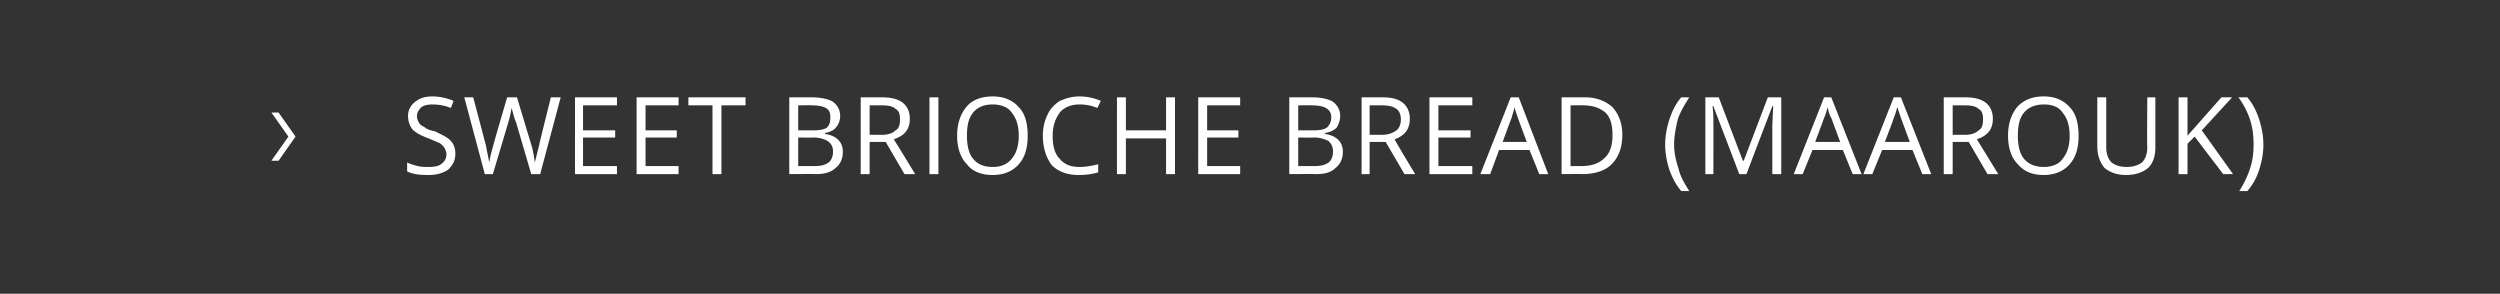 <svg xmlns="http://www.w3.org/2000/svg" width="280" height="32.9" viewBox="0 -1 280 32.9" xmlns:v="https://vecta.io/nano"><rect x="0" y="-1" width="280" height="32.9" fill="#333333" stroke="none"/><path d="M31.2 11.6l1.9 2.7-1.9 2.7h-.8l1.9-2.7-1.9-2.7h.8zM51 16.2c0 .8-.3 1.3-.8 1.8-.6.4-1.3.6-2.2.6-1.1 0-1.8-.1-2.4-.4v-1c.4.2.8.3 1.2.4s.8.1 1.2.1c.7 0 1.2-.1 1.5-.4.3-.2.5-.6.5-1 0-.3-.1-.5-.2-.7s-.3-.4-.6-.6c-.3-.1-.7-.3-1.2-.5-.8-.3-1.4-.6-1.8-1-.3-.4-.5-.9-.5-1.5 0-.7.3-1.2.8-1.6s1.1-.6 1.9-.6c.9 0 1.7.2 2.4.5l-.3.8c-.7-.3-1.4-.4-2.1-.4-.5 0-.9.1-1.2.3-.3.3-.5.6-.5 1 0 .3.1.5.2.7s.3.4.6.5c.2.2.6.4 1.2.5.8.4 1.5.7 1.8 1.1.3.3.5.8.5 1.4zm9.5 2.3h-1l-1.7-5.8c-.1-.2-.2-.5-.3-.9l-.2-.7c-.1.5-.2 1.1-.4 1.7.02-.02-1.7 5.7-1.7 5.7h-.9L52 9.9h1l1.4 5.3.4 2c.1-.7.3-1.4.5-2.1-.03.03 1.5-5.2 1.5-5.2h1.1l1.6 5.3c.2.6.3 1.3.4 2l.5-2c-.03 0 1.3-5.3 1.3-5.3h1.1l-2.3 8.6zm8.6 0h-4.7V9.9h4.7v.9h-3.8v2.8h3.6v.8h-3.6v3.2h3.8v.9zm6.9 0h-4.7V9.9H76v.9h-3.7v2.8h3.5v.8h-3.5v3.2H76v.9zm4.8 0h-1v-7.7h-2.7v-.9h6.4v.9h-2.7v7.7zm7.6-8.6h2.4c1.2 0 2 .2 2.5.5.5.4.8.9.8 1.6 0 .5-.2 1-.5 1.3-.2.3-.7.5-1.2.6v.1c1.3.2 2 .9 2 2 0 .8-.3 1.4-.8 1.8-.5.5-1.3.7-2.2.7 0-.02-3 0-3 0V9.9zm1 3.7h1.7c.7 0 1.2-.1 1.5-.3.3-.3.4-.6.4-1.2 0-.4-.1-.8-.5-1-.3-.2-.9-.3-1.6-.3-.02-.02-1.5 0-1.5 0v2.8zm0 .8v3.2h1.8c.7 0 1.2-.1 1.6-.4.3-.2.5-.7.5-1.2 0-.6-.2-.9-.6-1.2-.3-.2-.9-.4-1.6-.4.02.03-1.7 0-1.7 0zm8 .5v3.6h-1V9.9h2.4c1 0 1.8.2 2.3.6s.8 1 .8 1.8c0 1.2-.6 1.9-1.8 2.3.04.03 2.4 3.9 2.4 3.9h-1.2l-2.1-3.6h-1.8zm0-.8h1.4c.7 0 1.2-.2 1.5-.5.4-.2.5-.7.5-1.2 0-.6-.1-1-.5-1.2-.3-.3-.8-.4-1.6-.4.02-.01-1.3 0-1.3 0v3.3zm6.7 4.4V9.9h1v8.6h-1zm11-4.3c0 1.4-.3 2.4-1 3.2s-1.7 1.2-2.9 1.2c-1.3 0-2.3-.4-2.9-1.2-.7-.7-1.1-1.8-1.1-3.2s.4-2.5 1.1-3.3c.6-.7 1.6-1.1 2.9-1.1 1.2 0 2.2.4 2.9 1.2.7.7 1 1.8 1 3.2zm-6.8 0c0 1.1.2 2 .7 2.6s1.2.9 2.2.9c.9 0 1.6-.3 2.1-.9s.8-1.4.8-2.6-.3-2-.8-2.6c-.4-.6-1.2-.9-2.1-.9-1 0-1.7.3-2.2.9s-.7 1.4-.7 2.6zm14.6-3.1c-.7-.3-1.3-.4-2-.4-.9 0-1.7.3-2.2.9-.5.7-.8 1.5-.8 2.6s.2 2 .8 2.6c.5.6 1.2.9 2.2.9.6 0 1.3-.1 2.1-.3v.9c-.6.2-1.4.3-2.2.3-1.3 0-2.3-.4-3-1.1-.6-.8-1-1.9-1-3.3 0-.9.2-1.7.5-2.3.3-.7.8-1.2 1.4-1.6.7-.3 1.4-.5 2.2-.5.9 0 1.7.2 2.4.5 0-.01-.4.8-.4.8s-.03.04 0 0zm8.7 7.4h-1v-4h-4.5v4h-1V9.9h1v3.7h4.5V9.9h1v8.6zm7.3 0h-4.7V9.9h4.7v.9h-3.7v2.8h3.5v.8h-3.5v3.2h3.7v.9zm5.5-8.6h2.5c1.1 0 1.9.2 2.4.5.5.4.8.9.8 1.6 0 .5-.2 1-.4 1.3-.3.3-.7.5-1.3.6v.1c1.3.2 2 .9 2 2 0 .8-.3 1.4-.8 1.8-.5.5-1.2.7-2.2.7.02-.02-3 0-3 0V9.9zm1 3.7h1.7c.7 0 1.2-.1 1.5-.3.3-.3.5-.6.5-1.2a1.1 1.1 0 0 0-.6-1c-.3-.2-.9-.3-1.6-.3 0-.02-1.5 0-1.5 0v2.8zm0 .8v3.2h1.8c.7 0 1.2-.1 1.6-.4.3-.2.5-.7.5-1.2 0-.6-.2-.9-.5-1.2a3.53 3.53 0 0 0-1.7-.4c.04.03-1.7 0-1.7 0zm8 .5v3.6h-.9V9.9h2.3c1.1 0 1.8.2 2.3.6s.8 1 .8 1.8c0 1.2-.6 1.9-1.7 2.3-.04.03 2.3 3.9 2.3 3.9h-1.2l-2.1-3.6h-1.8zm0-.8h1.4c.7 0 1.2-.2 1.6-.5.3-.2.5-.7.5-1.2 0-.6-.2-1-.5-1.2-.4-.3-.9-.4-1.7-.4.04-.01-1.3 0-1.3 0v3.3zm11.5 4.4h-4.8V9.9h4.8v.9h-3.8v2.8h3.6v.8h-3.6v3.2h3.8v.9zm7.5 0l-1.1-2.7h-3.4l-1 2.7h-1.1l3.4-8.6h.9l3.3 8.6h-1zm-1.4-3.6l-1-2.7-.4-1.2c0 .3-.2.8-.3 1.2-.03.01-1 2.7-1 2.7h2.7zm10.7-.8c0 1.4-.4 2.5-1.2 3.3-.7.7-1.8 1.1-3.3 1.1.03-.02-2.3 0-2.3 0V9.9h2.6c1.3 0 2.3.4 3.1 1.1.7.8 1.1 1.8 1.1 3.1zm-1.1.1c0-1.2-.2-2-.8-2.6-.6-.5-1.4-.8-2.5-.8 0-.02-1.4 0-1.4 0v6.8h1.2c1.2 0 2-.3 2.6-.9.6-.5.9-1.4.9-2.5zm5.9 1c0-1 .2-2 .5-2.9s.7-1.7 1.3-2.4h.9c-.5.8-1 1.6-1.3 2.5-.2.9-.4 1.8-.4 2.8 0 .9.2 1.8.5 2.7.2.9.7 1.7 1.2 2.5h-.9c-.6-.7-1-1.5-1.3-2.3-.3-.9-.5-1.9-.5-2.9zm8.3 3.3l-2.9-7.6s-.07-.01-.1 0c.1.6.1 1.3.1 2.1.01.03 0 5.5 0 5.5h-.9V9.9h1.5l2.7 7.1h.1l2.7-7.1h1.5v8.6h-1V13l.1-2.1h-.1l-2.9 7.6h-.8zm12.7 0l-1.1-2.7H203l-1.1 2.7h-1l3.4-8.6h.8l3.4 8.6h-1zm-1.4-3.6l-1-2.7c-.2-.3-.3-.7-.4-1.2-.1.3-.2.8-.4 1.2.01.01-1 2.7-1 2.7h2.8zm9.2 3.6l-1.1-2.7h-3.4l-1.1 2.7h-1l3.4-8.6h.8l3.4 8.6h-1zm-1.4-3.6l-1-2.7-.4-1.2c-.1.3-.2.8-.4 1.2.05.01-1 2.7-1 2.7h2.8zm4.8 0v3.6h-1V9.9h2.4c1 0 1.8.2 2.3.6s.8 1 .8 1.8c0 1.2-.6 1.9-1.8 2.3.04.03 2.4 3.9 2.4 3.9h-1.2l-2.1-3.6h-1.8zm0-.8h1.4c.7 0 1.2-.2 1.5-.5.4-.2.5-.7.5-1.2 0-.6-.1-1-.5-1.2-.3-.3-.8-.4-1.6-.4.03-.01-1.3 0-1.3 0v3.3zm14.1.1c0 1.4-.3 2.4-1 3.2s-1.7 1.2-2.9 1.2c-1.3 0-2.2-.4-2.9-1.2-.7-.7-1.1-1.8-1.1-3.2s.4-2.5 1.1-3.3c.7-.7 1.6-1.1 2.9-1.1 1.2 0 2.2.4 2.9 1.2.7.7 1 1.8 1 3.2zm-6.8 0c0 1.1.2 2 .7 2.6s1.3.9 2.2.9 1.7-.3 2.1-.9c.5-.6.8-1.4.8-2.6s-.3-2-.8-2.6c-.4-.6-1.1-.9-2.1-.9-.9 0-1.7.3-2.2.9s-.7 1.4-.7 2.6zm15.4-4.3v5.6c0 .9-.2 1.7-.8 2.3-.6.5-1.4.8-2.5.8-1 0-1.8-.3-2.4-.8-.5-.6-.8-1.4-.8-2.4-.01.04 0-5.5 0-5.5h1v5.6c0 .7.2 1.3.6 1.7.4.3.9.5 1.7.5.7 0 1.3-.2 1.7-.5.4-.4.6-1 .6-1.7-.05-.01 0-5.6 0-5.6h.9zm8.7 8.6H249l-3.2-4.2-.8.8v3.4h-1V9.9h1v4.3l3.8-4.3h1.2l-3.4 3.7 3.5 4.9zm3.4-3.3c0 1-.2 2-.5 2.9s-.7 1.6-1.3 2.3h-.9c.5-.8.9-1.6 1.2-2.5s.4-1.8.4-2.7c0-1-.1-1.9-.4-2.8a8.53 8.53 0 0 0-1.3-2.5h1c.6.7 1 1.5 1.3 2.4s.5 1.9.5 2.9z" fill="#fff"/></svg>